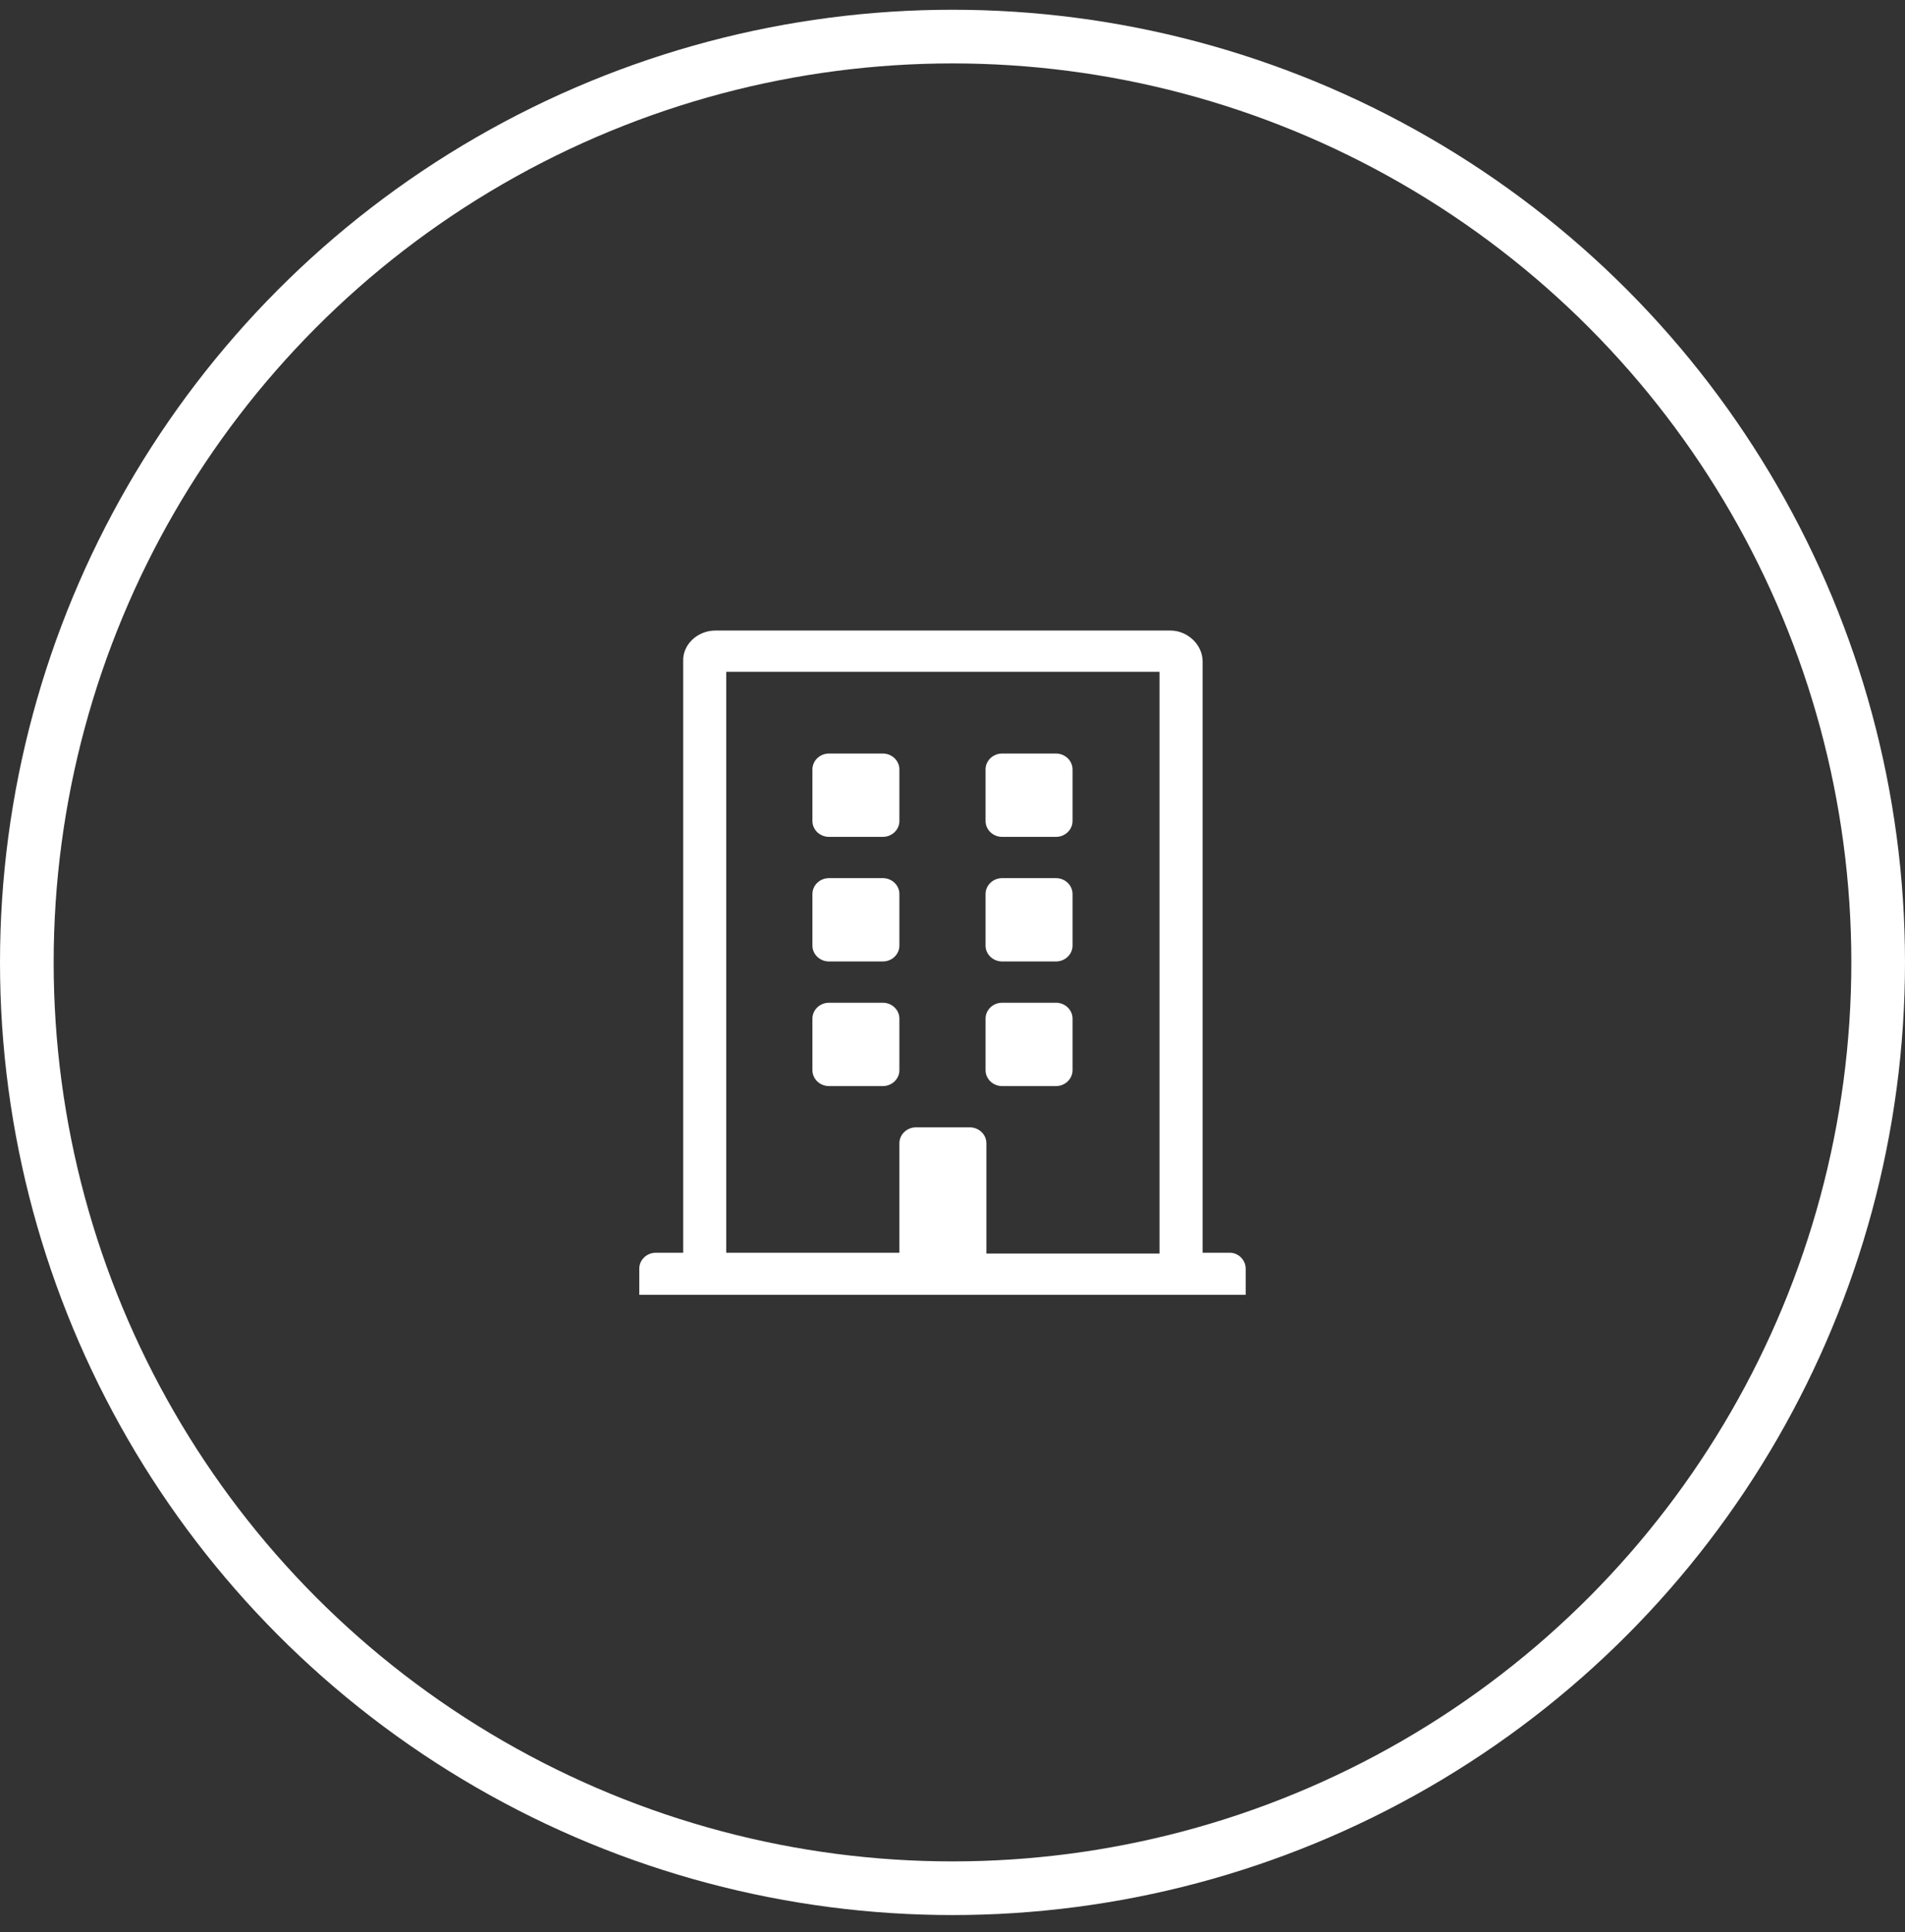 <svg width="71" height="72" viewBox="0 0 71 72" fill="none" xmlns="http://www.w3.org/2000/svg">
<rect x="0" y="0" width="71" height="72" fill="#333333" stroke="none"/>
<circle cx="35.5" cy="35.863" r="34.5" stroke="white" stroke-width="2"/>
<path d="M33.521 28.672V30.594C33.521 30.919 33.243 31.185 32.904 31.185H30.897C30.557 31.185 30.279 30.919 30.279 30.594V28.672C30.279 28.346 30.557 28.08 30.897 28.08H32.904C33.243 28.08 33.521 28.346 33.521 28.672ZM39.357 28.08H37.35C37.01 28.08 36.732 28.346 36.732 28.672V30.594C36.732 30.919 37.01 31.185 37.35 31.185H39.357C39.696 31.185 39.974 30.919 39.974 30.594V28.672C39.974 28.346 39.696 28.08 39.357 28.08ZM32.904 32.723H30.897C30.557 32.723 30.279 32.989 30.279 33.315V35.237C30.279 35.562 30.557 35.828 30.897 35.828H32.904C33.243 35.828 33.521 35.562 33.521 35.237V33.315C33.521 32.989 33.243 32.723 32.904 32.723ZM39.357 32.723H37.35C37.01 32.723 36.732 32.989 36.732 33.315V35.237C36.732 35.562 37.01 35.828 37.35 35.828H39.357C39.696 35.828 39.974 35.562 39.974 35.237V33.315C39.974 32.989 39.696 32.723 39.357 32.723ZM32.904 37.366H30.897C30.557 37.366 30.279 37.633 30.279 37.958V39.88C30.279 40.205 30.557 40.472 30.897 40.472H32.904C33.243 40.472 33.521 40.205 33.521 39.88V37.958C33.521 37.633 33.243 37.366 32.904 37.366ZM39.357 37.366H37.35C37.01 37.366 36.732 37.633 36.732 37.958V39.88C36.732 40.205 37.01 40.472 37.35 40.472H39.357C39.696 40.472 39.974 40.205 39.974 39.88V37.958C39.974 37.633 39.696 37.366 39.357 37.366ZM46.427 47.274V48.249H23.826V47.274C23.826 46.948 24.104 46.682 24.444 46.682H25.463V24.649C25.432 24.028 25.988 23.496 26.667 23.496H43.617C44.266 23.496 44.822 24.028 44.822 24.649V46.682H45.84C46.149 46.682 46.427 46.948 46.427 47.274ZM43.216 46.682V25.034H27.068V46.682H33.521V42.601C33.521 42.276 33.799 42.009 34.139 42.009H36.145C36.485 42.009 36.763 42.276 36.763 42.601V46.712H43.216V46.682Z" fill="white"/>
</svg>
